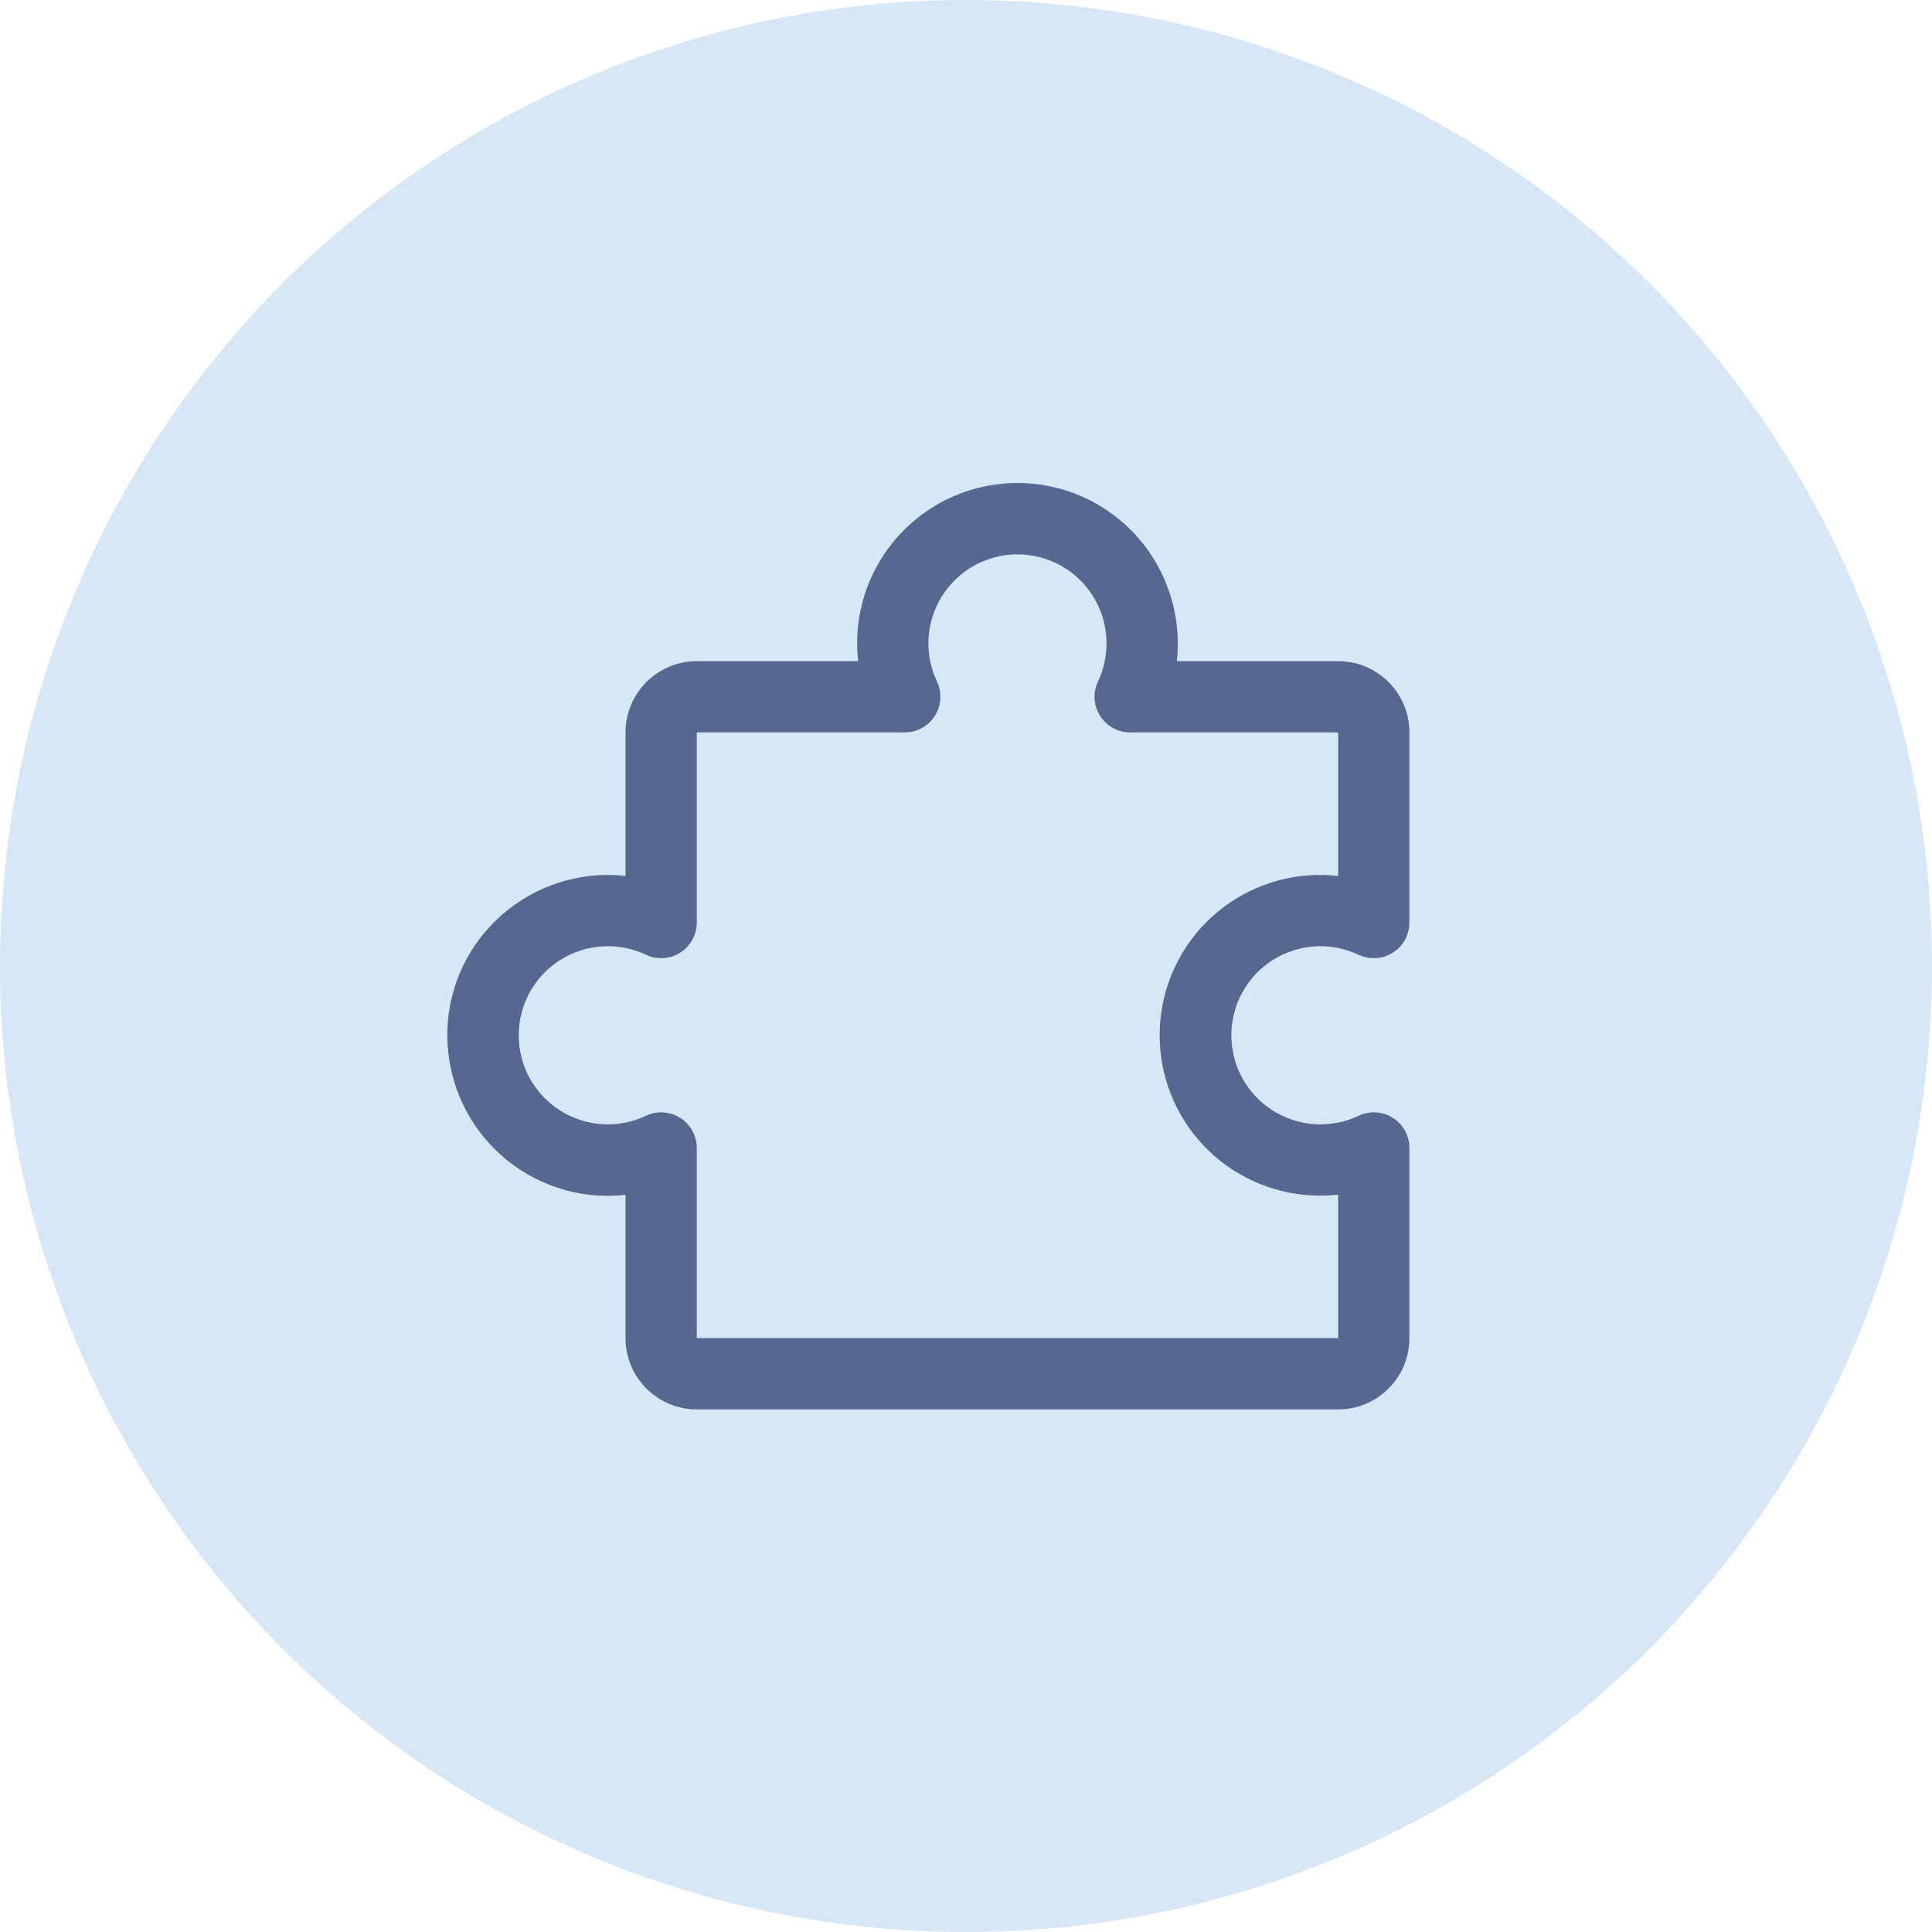 <svg width="61" height="61" viewBox="0 0 61 61" fill="none" xmlns="http://www.w3.org/2000/svg">
<circle cx="30.5" cy="30.5" r="30.5" fill="#D7E7F5"/>
<path d="M43.976 35.294C43.815 35.193 43.632 35.134 43.443 35.123C43.253 35.112 43.064 35.148 42.893 35.23C42.464 35.433 41.991 35.524 41.518 35.495C41.044 35.465 40.586 35.317 40.186 35.063C39.785 34.81 39.455 34.459 39.226 34.044C38.998 33.628 38.878 33.161 38.878 32.687C38.878 32.213 38.998 31.747 39.226 31.331C39.455 30.916 39.785 30.565 40.186 30.311C40.586 30.058 41.044 29.909 41.518 29.88C41.991 29.851 42.464 29.942 42.893 30.145C43.064 30.226 43.254 30.263 43.443 30.251C43.633 30.24 43.816 30.181 43.977 30.079C44.137 29.978 44.269 29.837 44.361 29.671C44.452 29.505 44.5 29.318 44.5 29.128V23.125C44.5 22.528 44.263 21.956 43.841 21.534C43.419 21.112 42.847 20.875 42.25 20.875H37.157C37.178 20.688 37.188 20.5 37.188 20.312C37.187 19.621 37.044 18.937 36.77 18.302C36.495 17.668 36.094 17.096 35.59 16.622C34.893 15.968 34.025 15.524 33.086 15.342C32.147 15.161 31.175 15.249 30.285 15.596C29.393 15.944 28.619 16.537 28.051 17.306C27.483 18.076 27.145 18.99 27.075 19.944C27.054 20.254 27.06 20.566 27.095 20.875H22C21.403 20.875 20.831 21.112 20.409 21.534C19.987 21.956 19.75 22.528 19.75 23.125V27.656C19.563 27.635 19.375 27.625 19.188 27.625C18.496 27.626 17.812 27.768 17.178 28.043C16.543 28.318 15.972 28.719 15.498 29.222C15.02 29.727 14.653 30.324 14.418 30.978C14.184 31.631 14.087 32.327 14.135 33.019C14.216 34.239 14.734 35.389 15.595 36.257C16.455 37.125 17.6 37.653 18.819 37.744C19.129 37.767 19.441 37.76 19.75 37.724V42.25C19.75 42.847 19.987 43.419 20.409 43.841C20.831 44.263 21.403 44.5 22 44.5H42.25C42.847 44.5 43.419 44.263 43.841 43.841C44.263 43.419 44.5 42.847 44.5 42.25V36.247C44.5 36.056 44.452 35.87 44.36 35.703C44.269 35.536 44.136 35.396 43.976 35.294ZM42.25 42.25H22V36.247C22 36.057 21.952 35.87 21.861 35.704C21.769 35.537 21.637 35.397 21.477 35.295C21.316 35.194 21.133 35.135 20.943 35.123C20.754 35.112 20.564 35.148 20.393 35.23C19.964 35.433 19.491 35.524 19.018 35.495C18.544 35.465 18.086 35.317 17.686 35.063C17.285 34.81 16.955 34.459 16.726 34.044C16.498 33.628 16.378 33.161 16.378 32.687C16.378 32.213 16.498 31.747 16.726 31.331C16.955 30.916 17.285 30.565 17.686 30.311C18.086 30.058 18.544 29.909 19.018 29.88C19.491 29.851 19.964 29.942 20.393 30.145C20.564 30.226 20.754 30.263 20.943 30.251C21.133 30.24 21.316 30.181 21.477 30.079C21.637 29.978 21.769 29.837 21.861 29.671C21.952 29.505 22 29.318 22 29.128V23.125H28.566C28.756 23.125 28.942 23.077 29.109 22.985C29.275 22.894 29.416 22.762 29.517 22.601C29.619 22.441 29.678 22.257 29.689 22.068C29.701 21.878 29.664 21.689 29.583 21.517C29.38 21.089 29.289 20.616 29.318 20.142C29.347 19.669 29.495 19.211 29.749 18.81C30.003 18.41 30.354 18.08 30.769 17.851C31.184 17.622 31.651 17.503 32.125 17.503C32.599 17.503 33.066 17.622 33.481 17.851C33.897 18.08 34.248 18.41 34.501 18.81C34.755 19.211 34.903 19.669 34.932 20.142C34.961 20.616 34.87 21.089 34.668 21.517C34.586 21.689 34.55 21.878 34.561 22.068C34.572 22.257 34.632 22.441 34.733 22.601C34.835 22.762 34.975 22.894 35.141 22.985C35.308 23.077 35.495 23.125 35.684 23.125H42.25V27.657C41.941 27.622 41.629 27.615 41.319 27.637C40.01 27.73 38.788 28.328 37.91 29.304C37.033 30.281 36.57 31.56 36.618 32.872C36.665 34.183 37.221 35.425 38.167 36.335C39.113 37.245 40.375 37.753 41.688 37.75C41.876 37.75 42.063 37.74 42.25 37.719V42.25Z" fill="#576790"/>
</svg>
